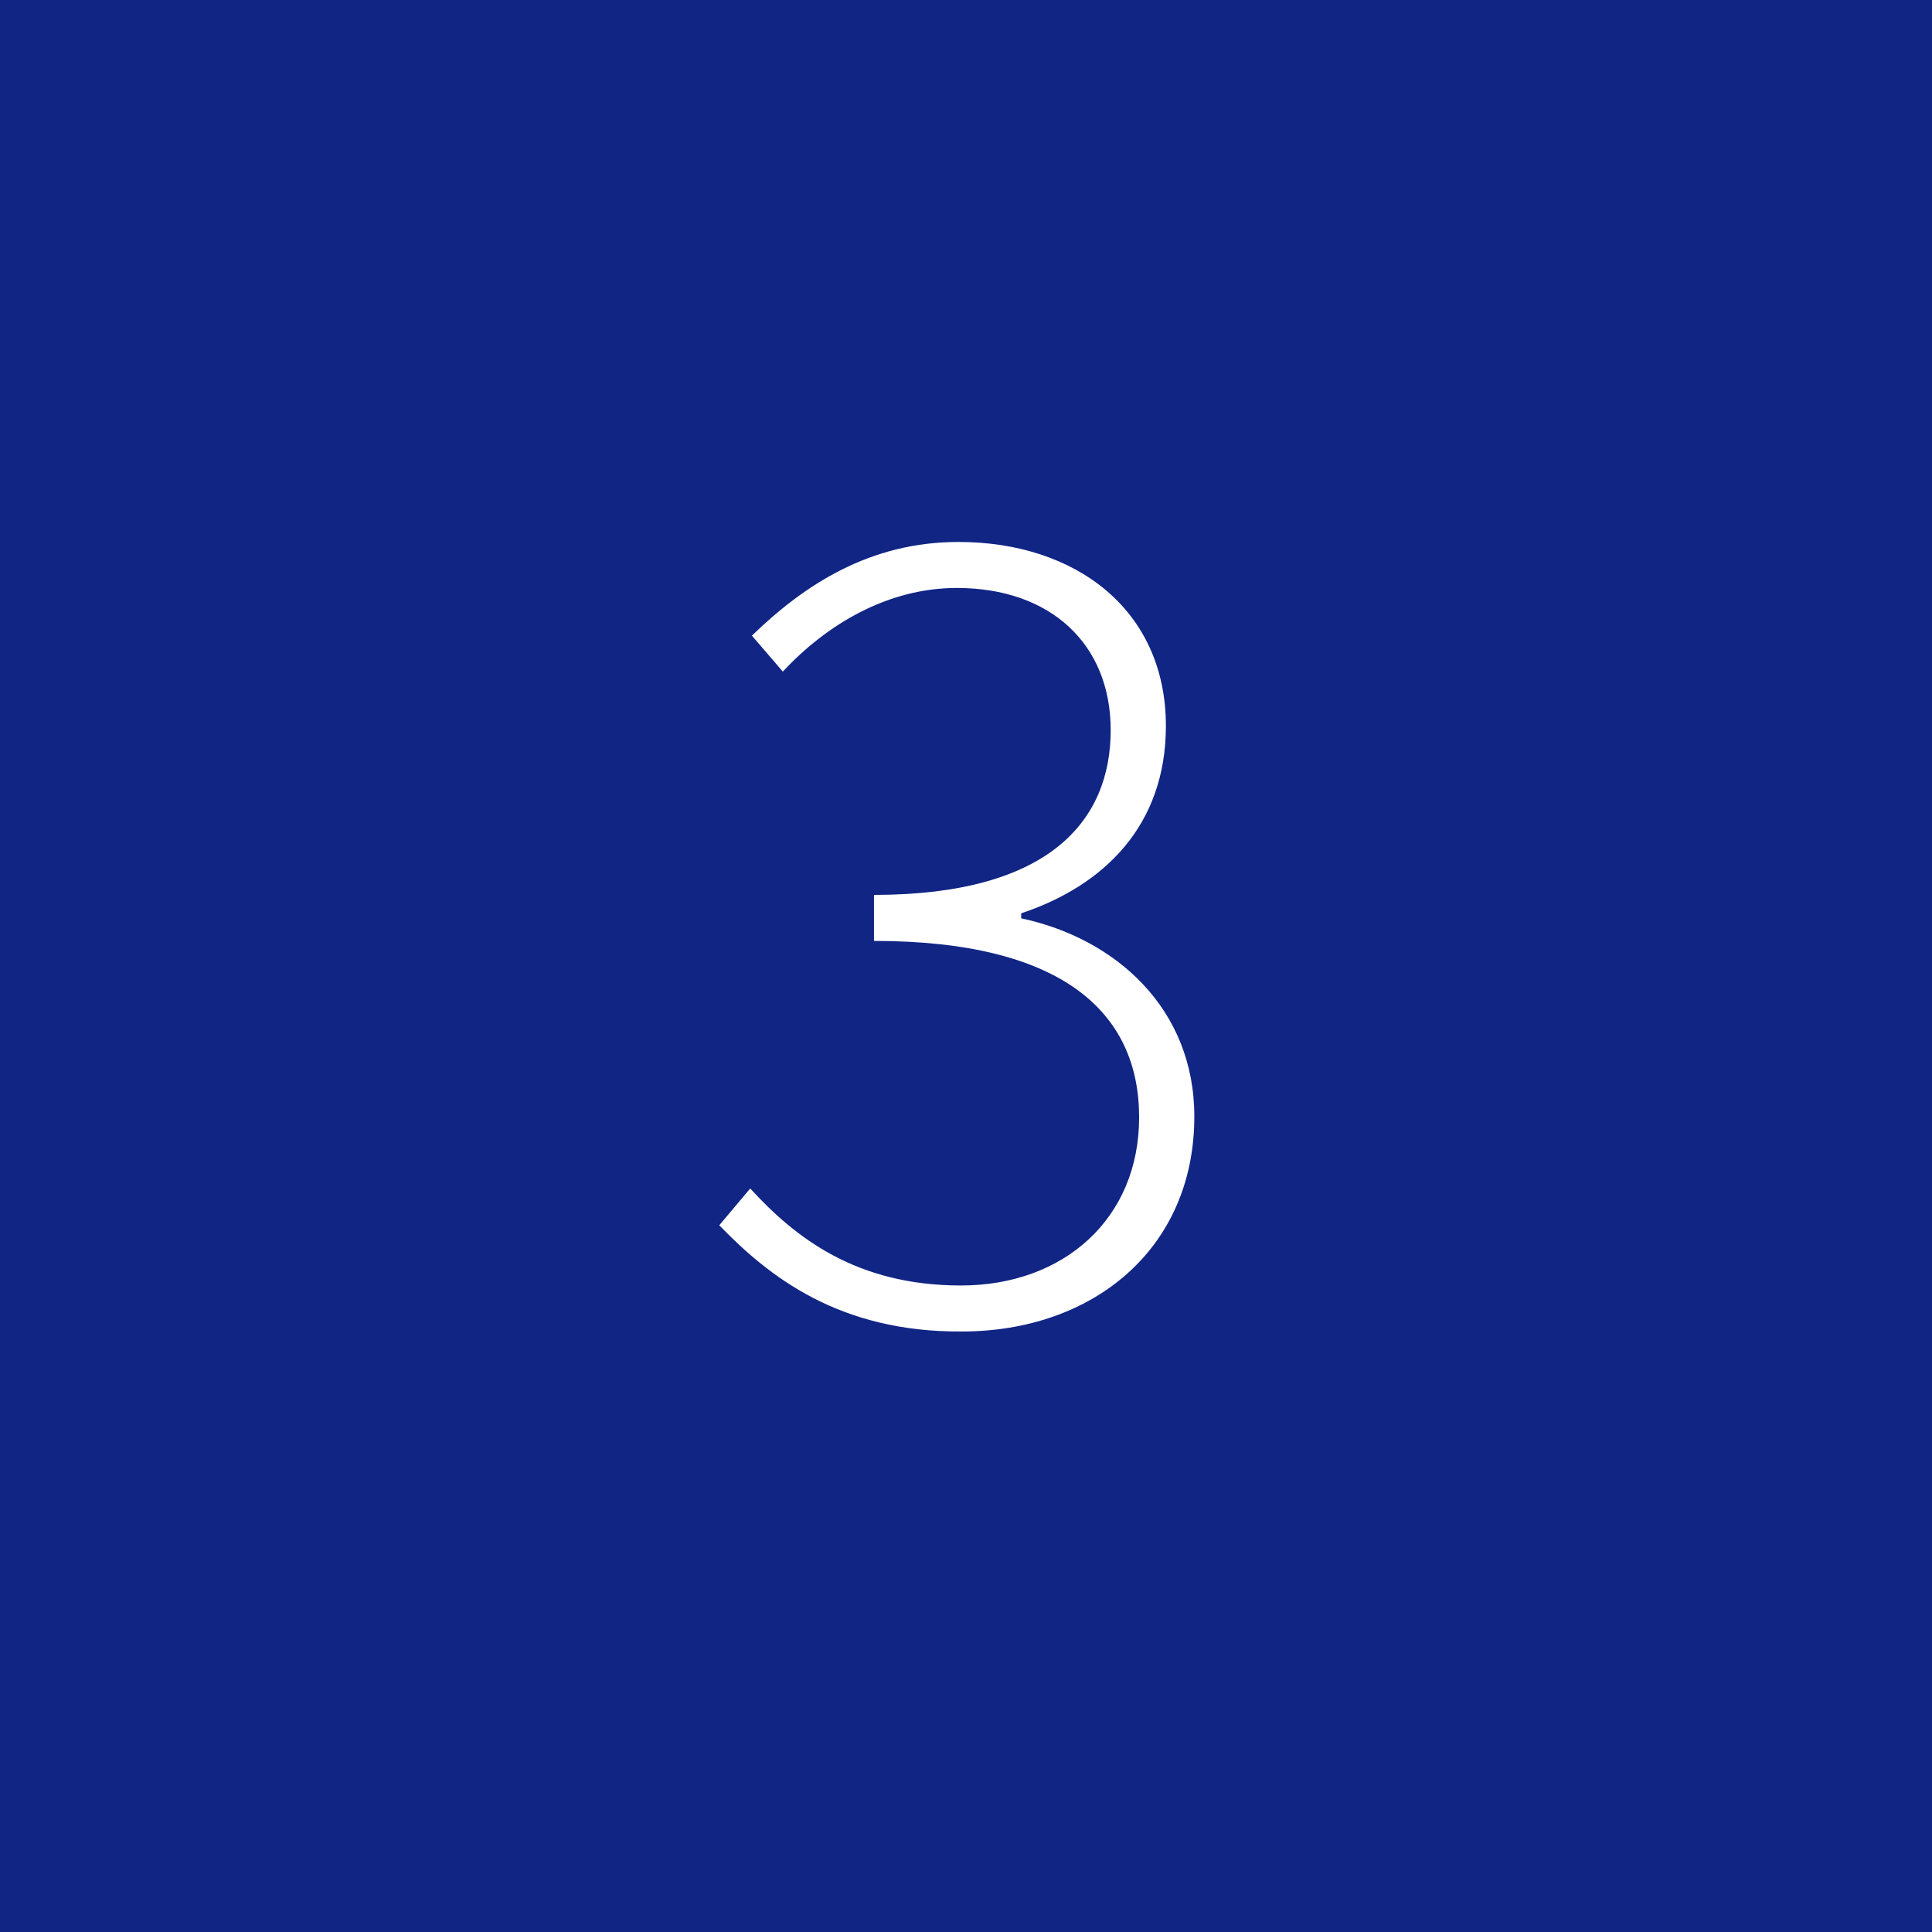 <?xml version="1.0" encoding="utf-8"?>
<svg xmlns="http://www.w3.org/2000/svg" xmlns:xlink="http://www.w3.org/1999/xlink" version="1.1" id="Ebene_1" x="0px" y="0px" width="90" height="90" viewBox="0 0 231 231" style="enable-background:new 0 0 231 231;" xml:space="preserve">
<style type="text/css">
	.st0{fill:#112585;}
	.st1{fill:#FFFFFF;}
</style>
<rect class="st0" width="231" height="231"/>
<g>
	<path class="st1" d="M86,146.5l3.7-4.4c5.4,5.9,12.7,11.6,25.2,11.6c12.3,0,21.3-8,21.3-20.1c0-12.5-9.1-21.1-31.7-21.1V107   c21,0,28.3-8.9,28.3-19.7c0-10.3-7.2-17-18.4-17c-8.3,0-15.6,4.4-20.8,10L89.9,76c6.3-6.1,14.1-11.2,24.7-11.2   c14,0,24.8,8.1,24.8,22c0,11.9-7.4,19.1-17.3,22.4v0.6c11.3,2.4,20.7,10.8,20.7,23.7c0,15.8-12.1,25.7-27.8,25.7   C100.3,159.3,91.9,152.6,86,146.5z"/>
</g>
</svg>
